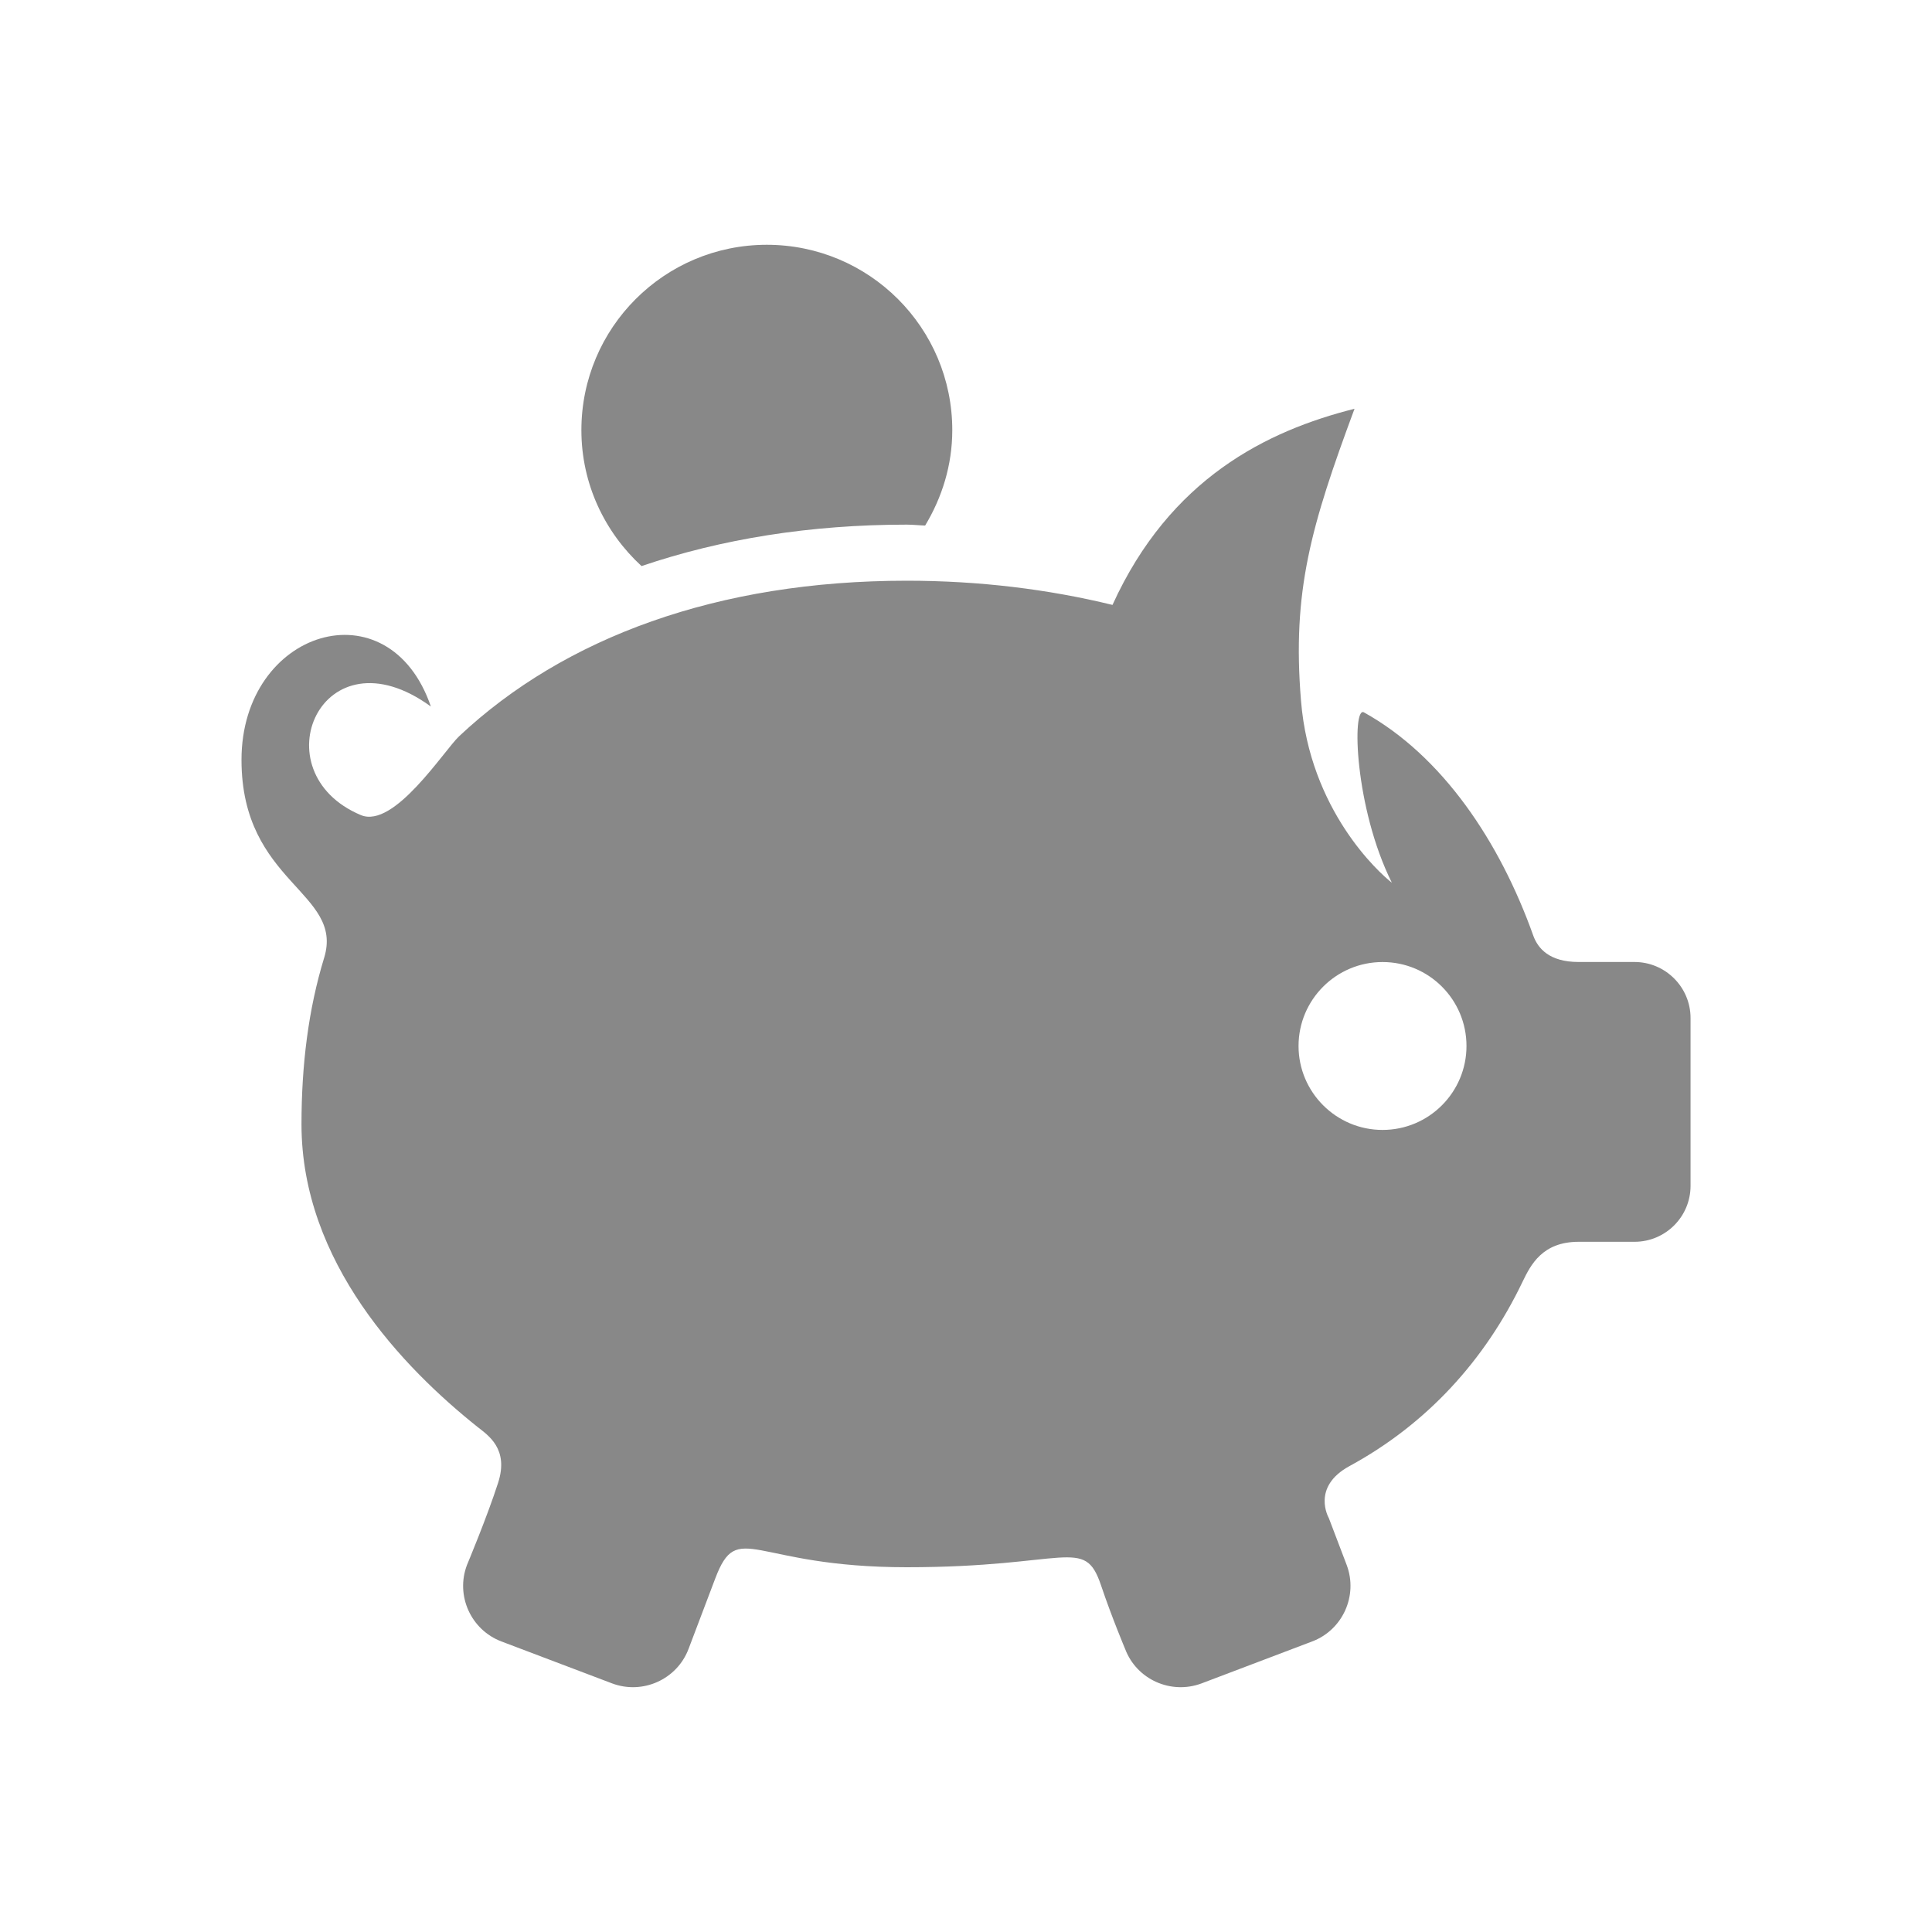 <?xml version="1.0" encoding="utf-8"?>
<!-- Generator: Adobe Illustrator 15.1.0, SVG Export Plug-In . SVG Version: 6.00 Build 0)  -->
<!DOCTYPE svg PUBLIC "-//W3C//DTD SVG 1.1//EN" "http://www.w3.org/Graphics/SVG/1.1/DTD/svg11.dtd">
<svg version="1.1" id="Ebene_1" xmlns="http://www.w3.org/2000/svg" xmlns:xlink="http://www.w3.org/1999/xlink" x="0px" y="0px"
	 width="40px" height="40px" viewBox="0 0 40 40" enable-background="new 0 0 40 40" xml:space="preserve">
<g>
	<g>
		<path fill="#888888" d="M13.282,11.72c1.654-0.562,3.493-0.858,5.492-0.858c0.128,0,0.252,0.015,0.38,0.019
			c0.349-0.58,0.562-1.25,0.562-1.975c0-2.121-1.719-3.838-3.84-3.838s-3.839,1.717-3.839,3.838
			C12.037,10.021,12.521,11.019,13.282,11.72z"/>
	</g>
	<path fill="#888888" d="M33.84,19.917h-1.157c-0.607,0-0.842-0.282-0.937-0.543c-0.695-1.949-1.882-3.723-3.507-4.625
		c-0.253-0.139-0.194,1.98,0.578,3.527c-0.267-0.207-1.698-1.499-1.881-3.768c-0.187-2.27,0.208-3.62,1.108-6.045
		c-1.815,0.456-3.821,1.444-5.011,4.061c-1.336-0.326-2.766-0.501-4.26-0.501c-3.909,0-7.086,1.171-9.266,3.219
		c-0.311,0.291-1.346,1.921-2.035,1.634c-2.119-0.89-0.815-3.895,1.449-2.248C8.052,12.093,5,13.036,5,15.733
		c0,2.555,2.129,2.734,1.711,4.098c-0.325,1.06-0.469,2.215-0.469,3.445c0,2.862,2.112,5.044,3.643,6.266
		c0.218,0.173,0.657,0.452,0.427,1.16c-0.229,0.711-0.644,1.7-0.644,1.7c-0.24,0.632,0.081,1.342,0.712,1.582l2.293,0.869
		c0.632,0.237,1.342-0.081,1.582-0.712c0,0,0.303-0.795,0.553-1.459c0.471-1.244,0.76-0.234,3.967-0.234
		c3.334,0,3.673-0.651,4.019,0.37c0.224,0.666,0.501,1.323,0.501,1.323c0.238,0.631,0.948,0.949,1.582,0.712l2.291-0.869
		c0.633-0.24,0.951-0.95,0.714-1.582l-0.37-0.972c0,0-0.373-0.642,0.429-1.077c1.6-0.87,2.804-2.189,3.583-3.818
		c0.169-0.35,0.41-0.825,1.16-0.825h1.157c0.641,0,1.16-0.52,1.16-1.158v-3.477C35,20.437,34.48,19.917,33.84,19.917z
		 M28.624,23.394c-0.959,0-1.739-0.78-1.739-1.738c0-0.959,0.78-1.738,1.739-1.738c0.962,0,1.738,0.779,1.738,1.738
		C30.362,22.613,29.586,23.394,28.624,23.394z"/>
</g>
</svg>
